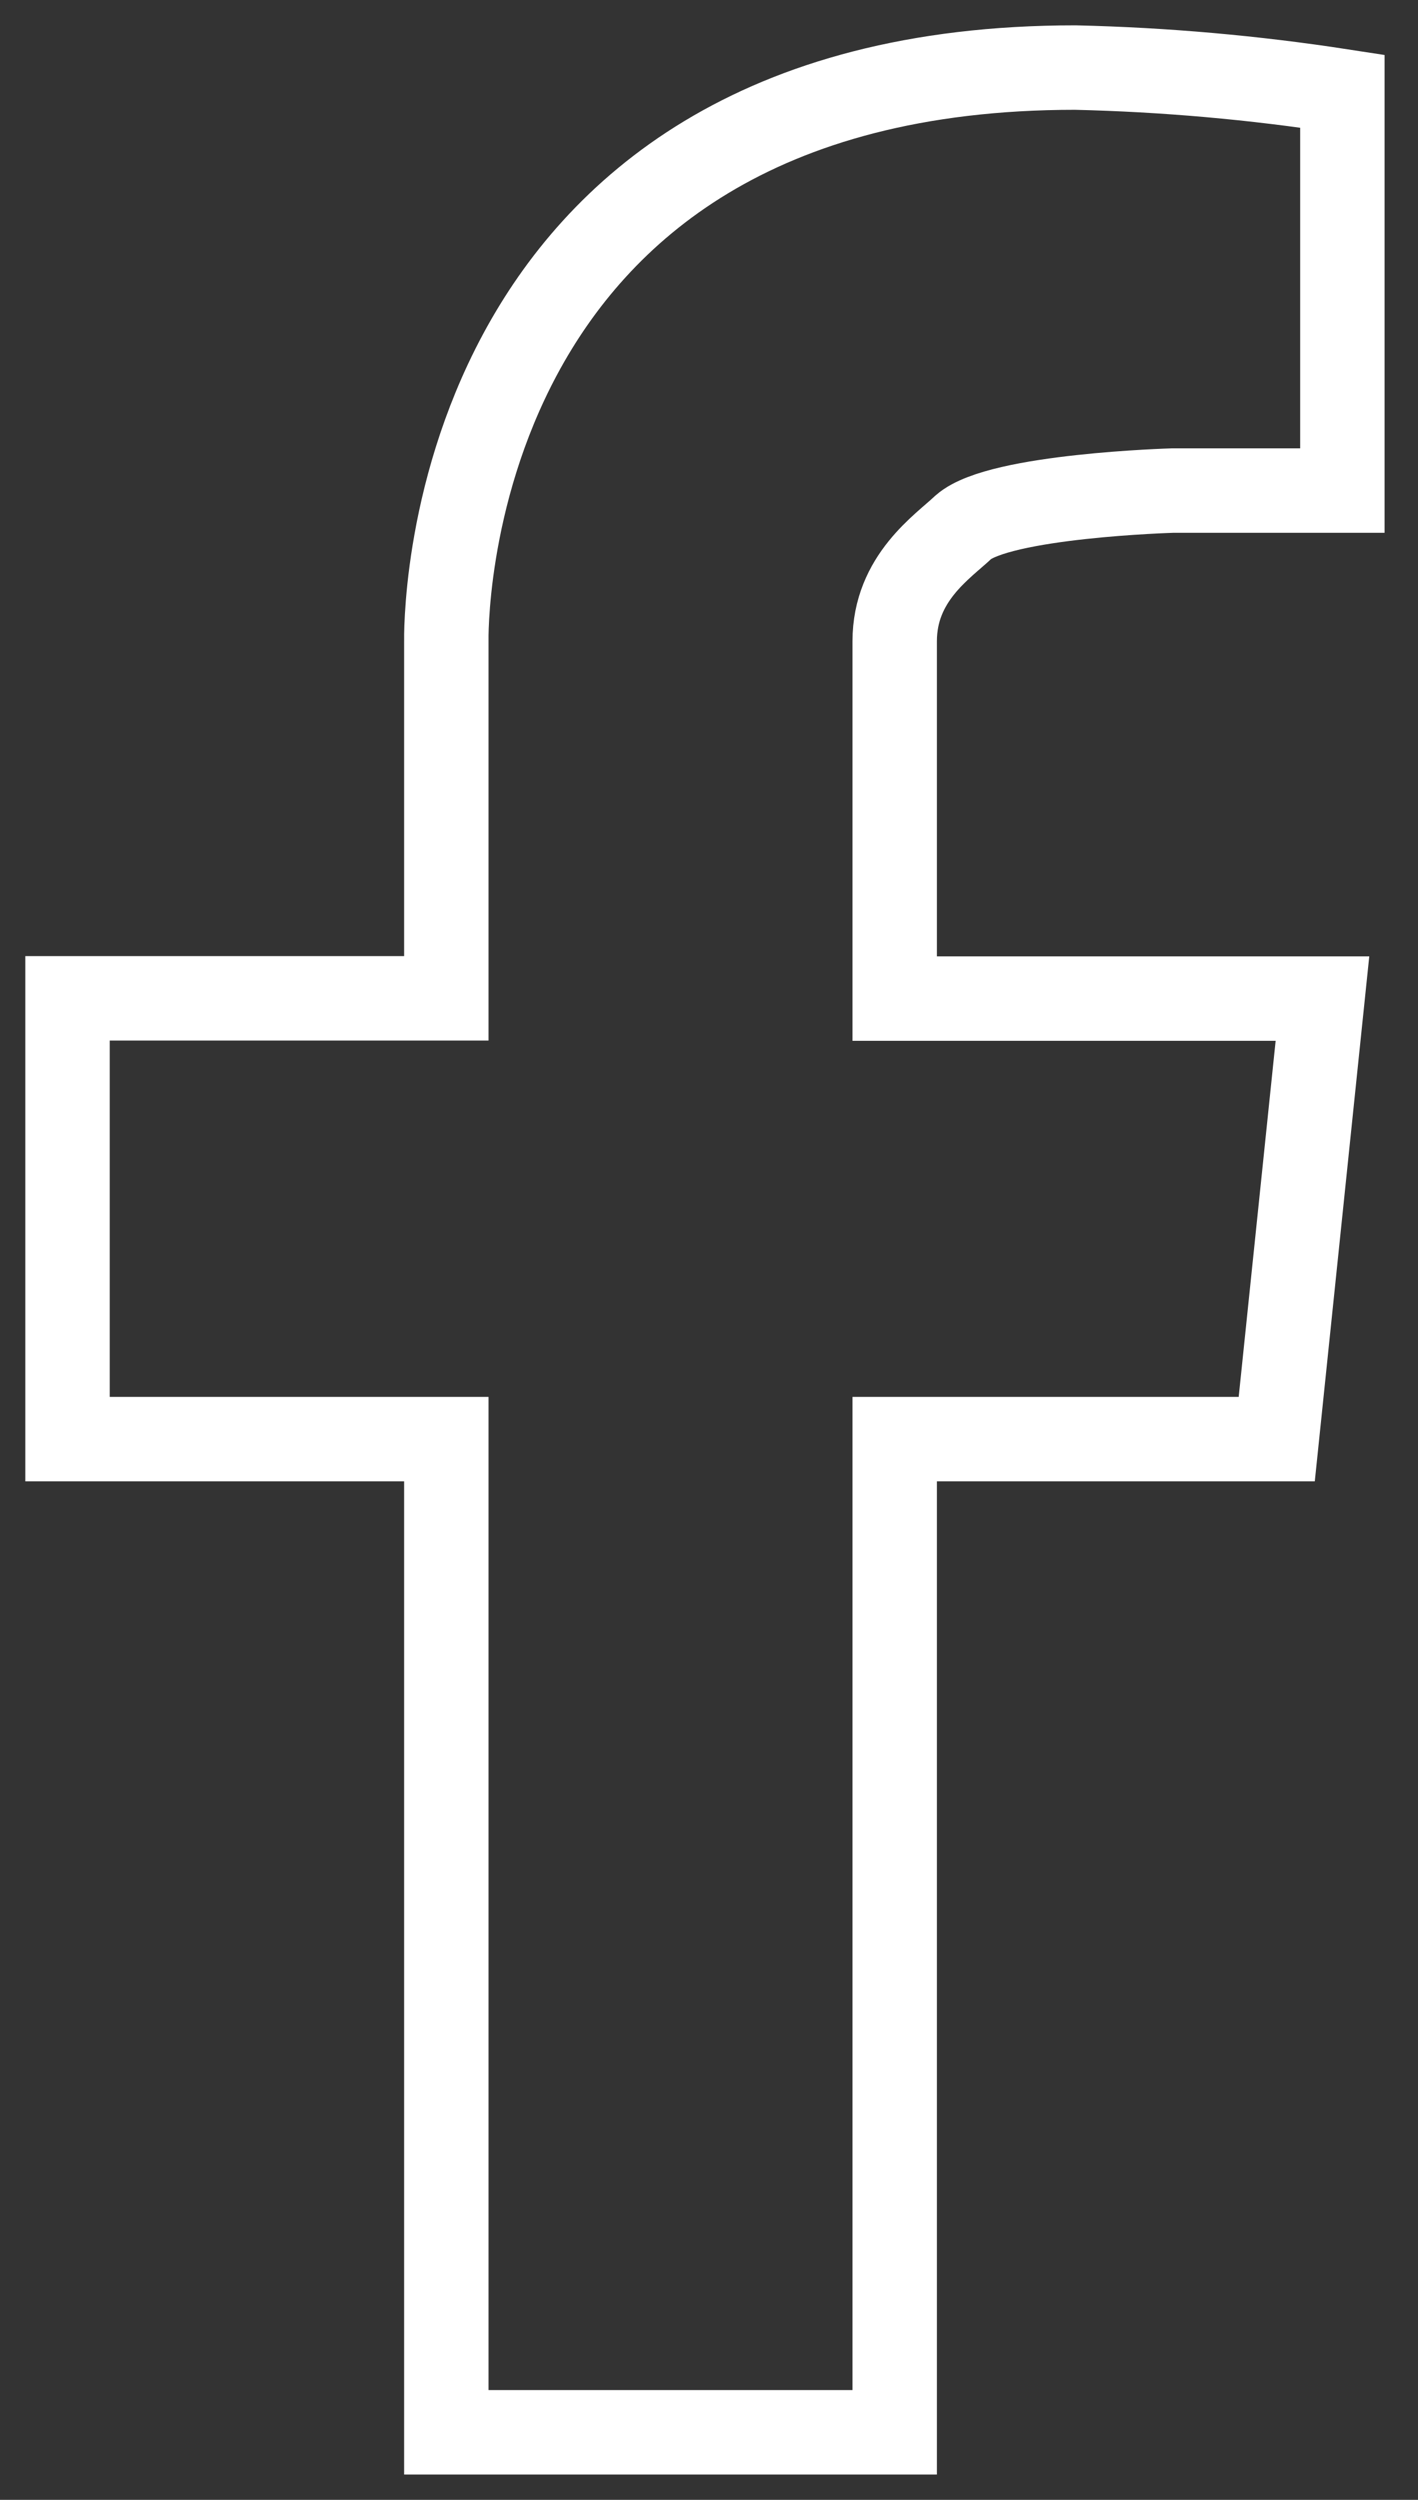 <svg width="21" height="37" viewBox="0 0 21 37" fill="none" xmlns="http://www.w3.org/2000/svg">
<rect x="0" y="0" width="21" height="37" fill="#333333" stroke="none"/>
<path d="M6.61 9.491V14.776H1V21.3H6.61V36H13.25V21.3H18.908L19.585 14.78H13.25V9.491C13.25 8.556 13.964 8.091 14.266 7.804C14.797 7.335 17.364 7.261 17.364 7.261H19.88V1.35C18.57 1.148 17.249 1.031 15.925 1C6.417 1 6.61 9.491 6.61 9.491Z" stroke="white" stroke-width="1.25" stroke-miterlimit="10"/>
</svg>
